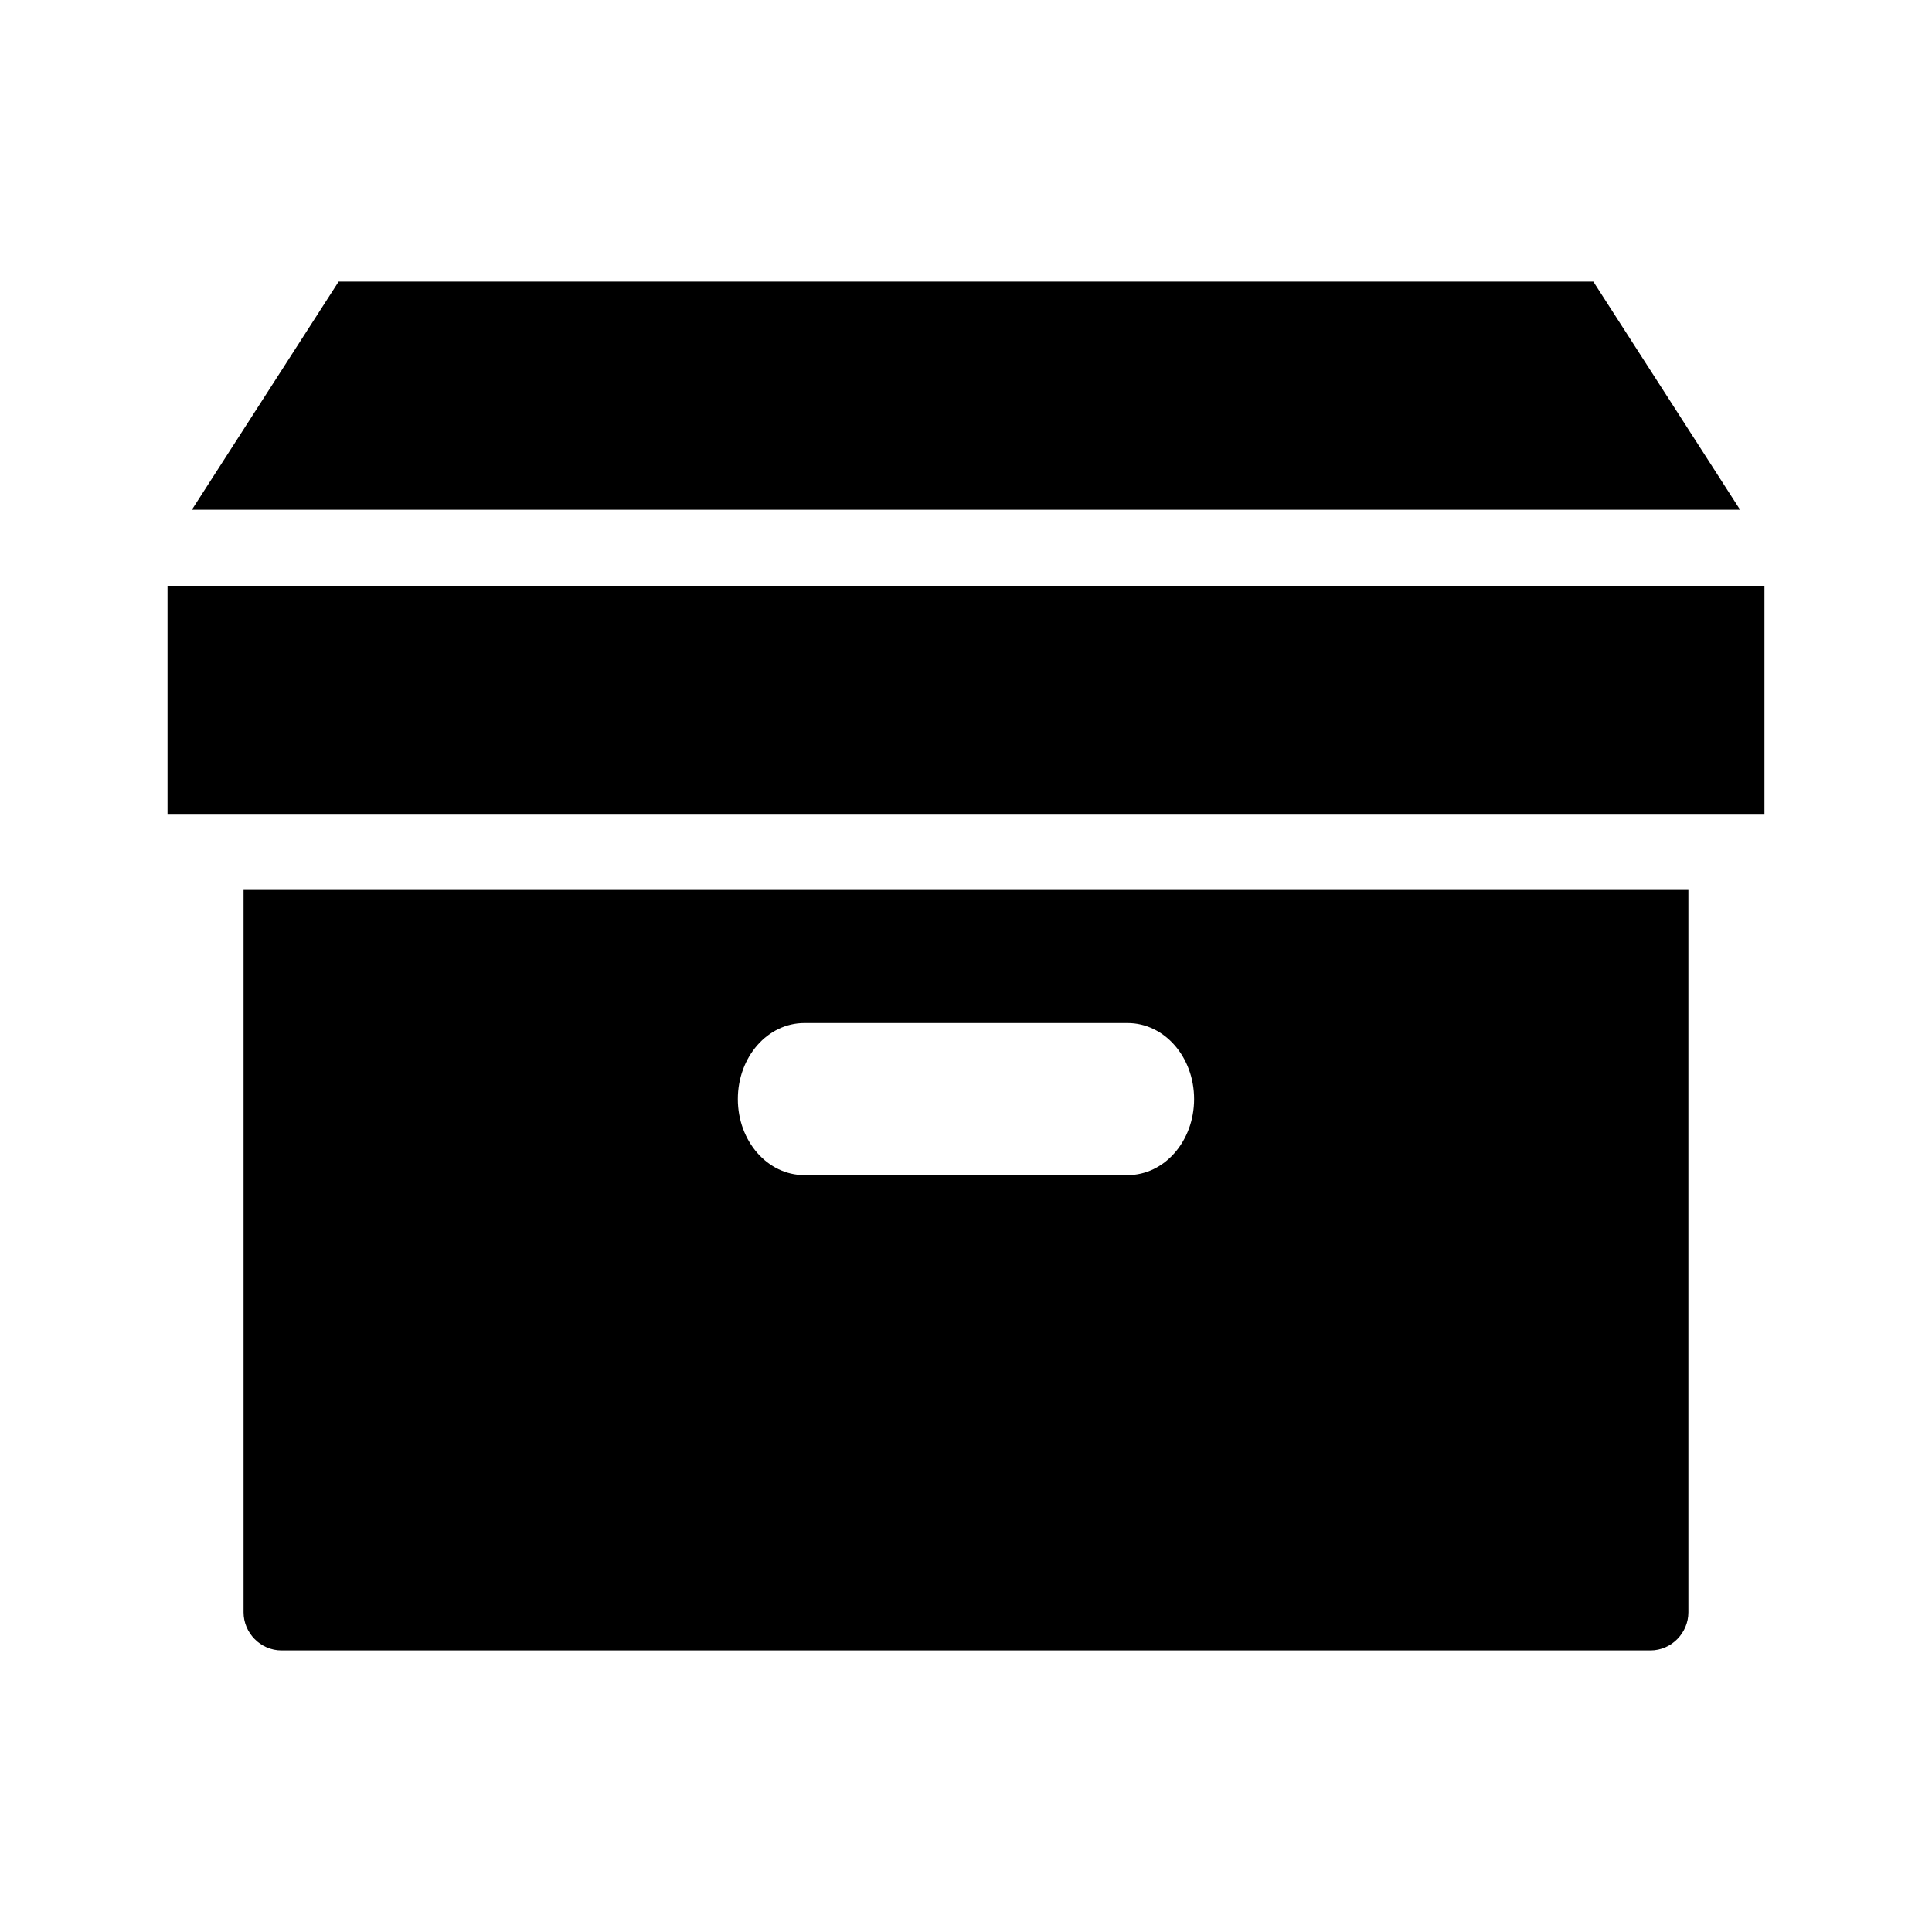 <?xml version="1.0" encoding="UTF-8"?>
<!-- Uploaded to: SVG Repo, www.svgrepo.com, Generator: SVG Repo Mixer Tools -->
<svg fill="#000000" width="800px" height="800px" version="1.1" viewBox="144 144 512 512" xmlns="http://www.w3.org/2000/svg">
 <path d="m233.74 218.63-38.887 60.457h410.29l-38.891-60.457zm-45.344 70.531h423.2zm0 10.078v60.457h423.2v-60.457zm20.152 80.609v191.45c0 5.383 4.43 10.078 10.078 10.078h362.74c5.648 0 10.074-4.695 10.074-10.078v-191.45zm148.62 35.266h85.648c9.766 0 17.633 8.988 17.633 20.152s-7.867 20.152-17.633 20.152h-85.648c-9.77 0-17.633-8.988-17.633-20.152s7.863-20.152 17.633-20.152z"/>
</svg>